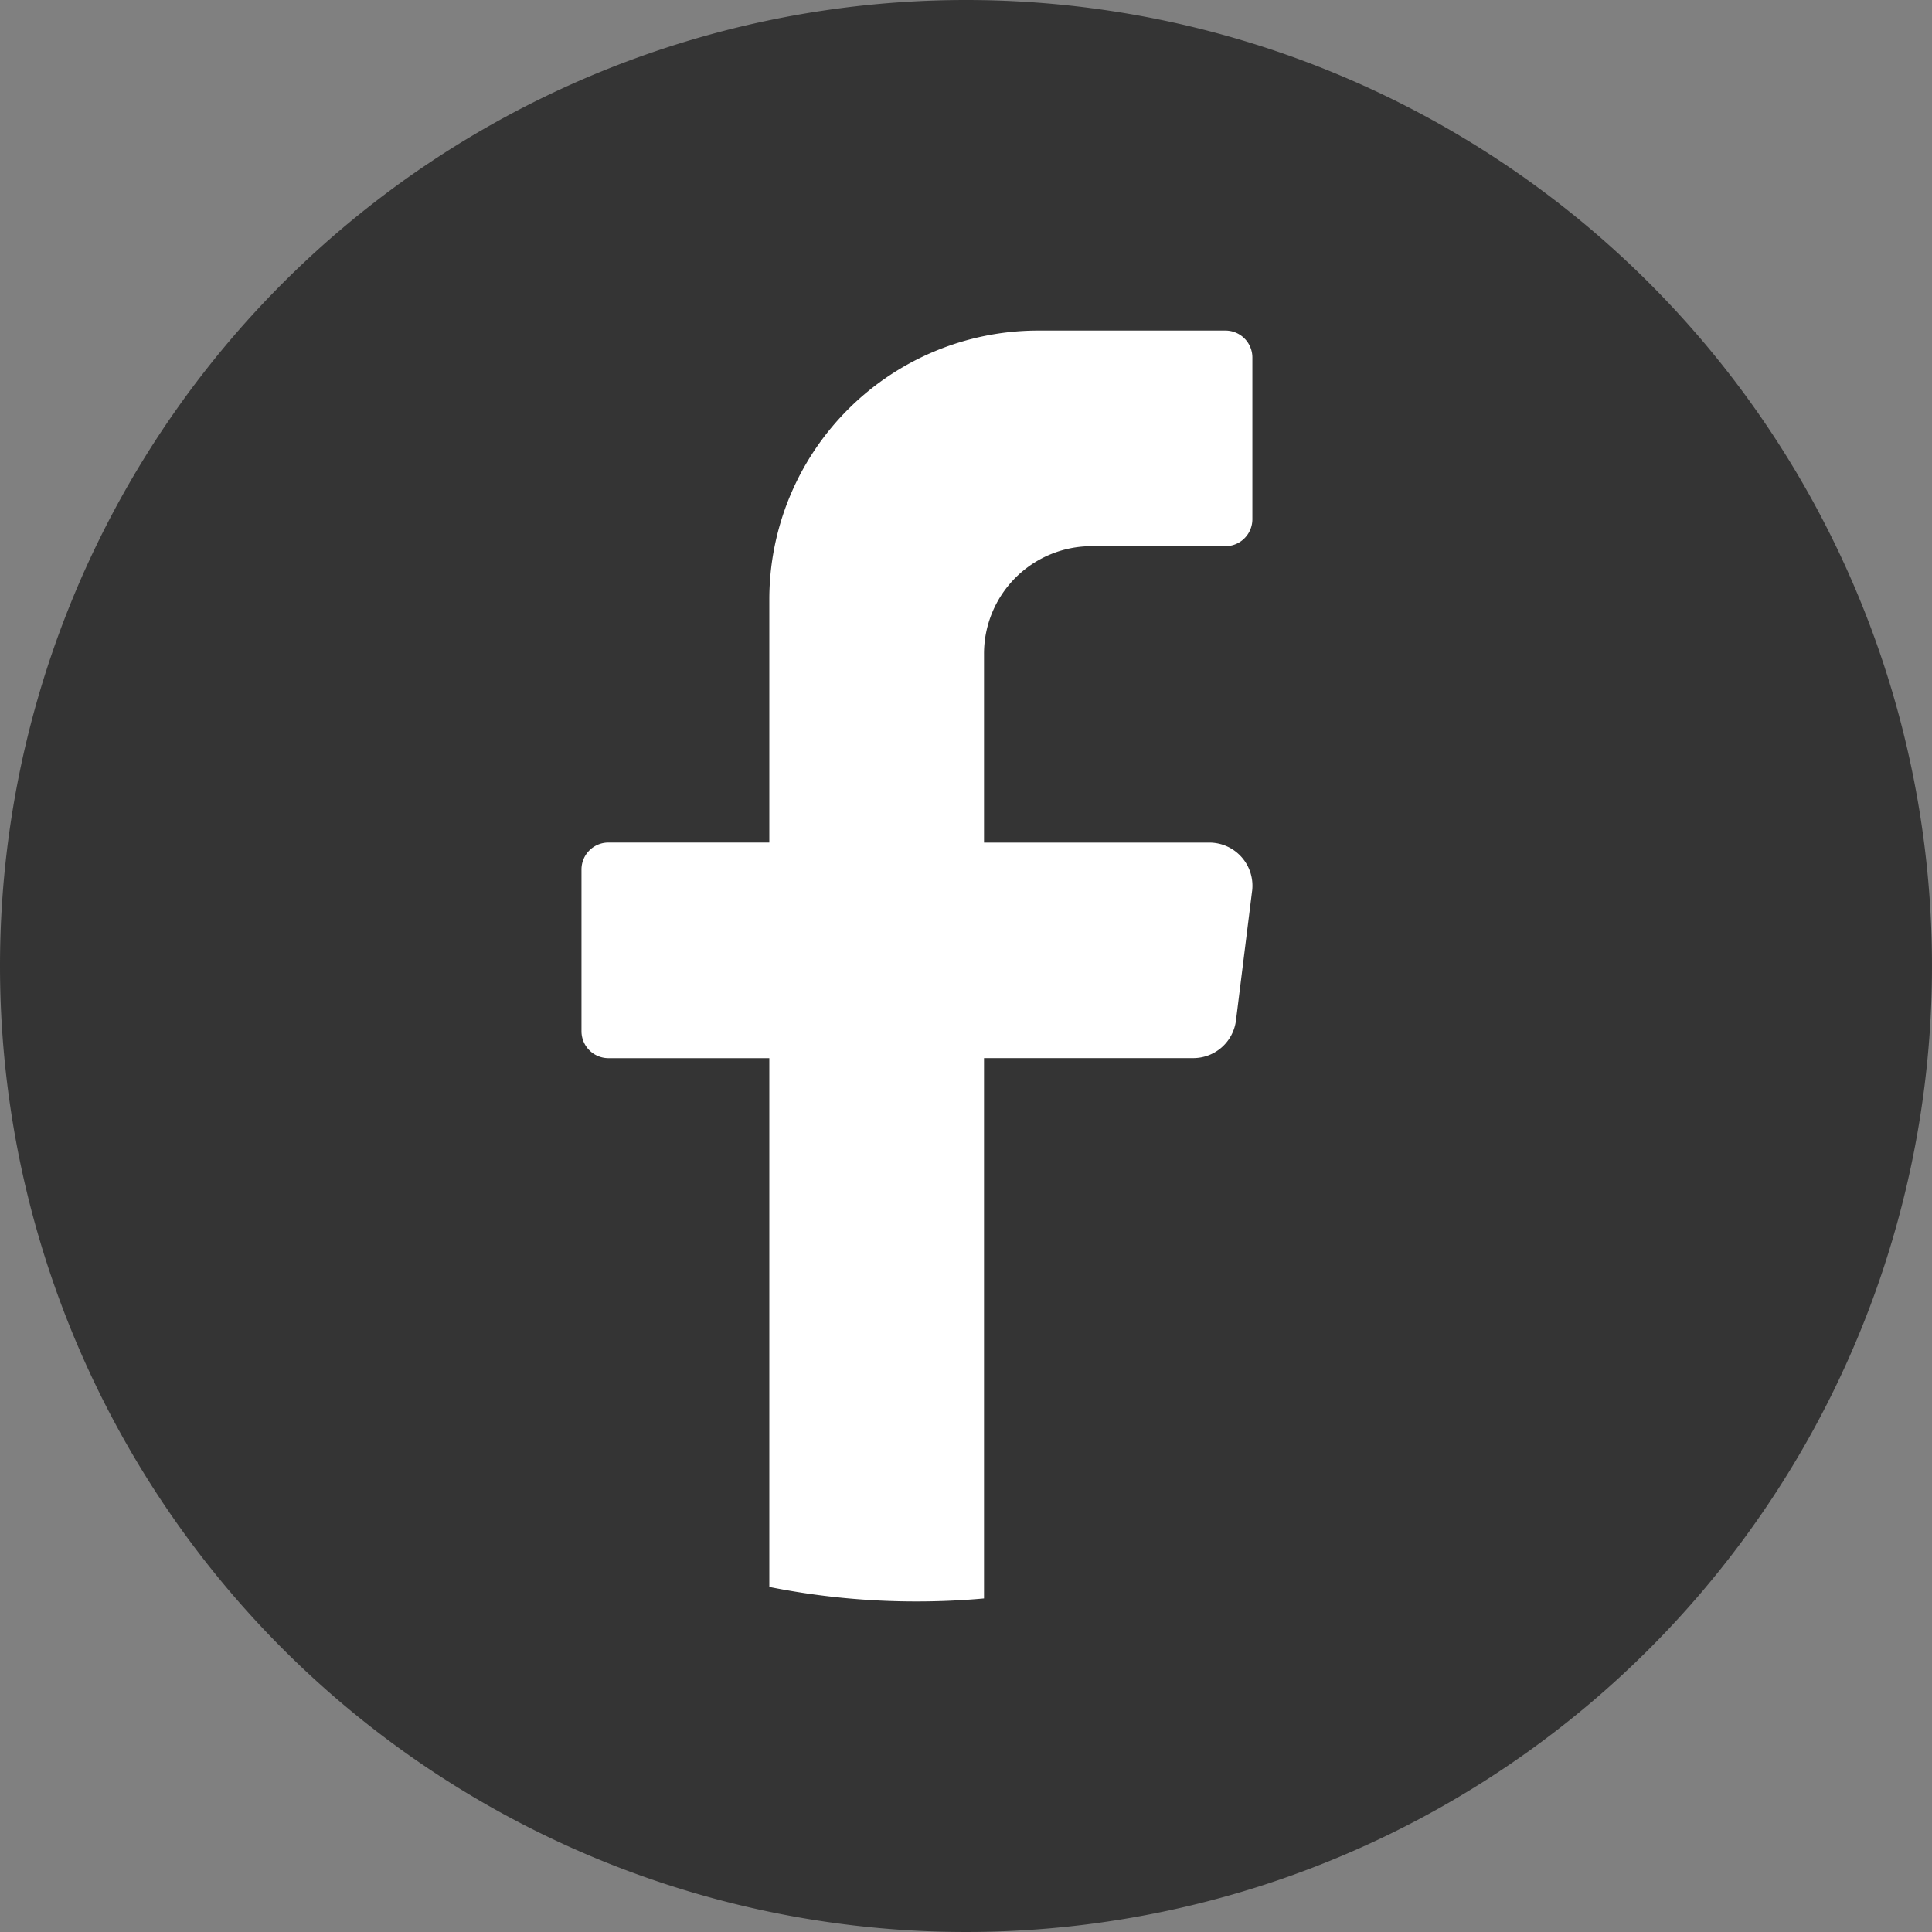 <svg id="グループ_67" data-name="グループ 67" xmlns="http://www.w3.org/2000/svg" xmlns:xlink="http://www.w3.org/1999/xlink" width="40" height="40" viewBox="0 0 40 40">
  <rect x="0" y="0" width="40" height="40" fill="#808080" stroke="none"/>
  <defs>
    <clipPath id="clip-path">
      <rect id="長方形_62" data-name="長方形 62" width="40" height="40" fill="none"/>
    </clipPath>
  </defs>
  <g id="グループ_66" data-name="グループ 66" clip-path="url(#clip-path)">
    <path id="パス_359" data-name="パス 359" d="M20,0A20,20,0,1,1,0,20,20,20,0,0,1,20,0Z" transform="translate(0)" fill="#343434"/>
    <path id="パス_357" data-name="パス 357" d="M133.5,79.588l-.333,2.675a.892.892,0,0,1-.883.783h-4.334V94.233q-.686.062-1.388.062a15.466,15.466,0,0,1-3.057-.3V83.047h-3.333a.558.558,0,0,1-.556-.558V79.141a.558.558,0,0,1,.556-.558h3.333V73.562a5.568,5.568,0,0,1,5.556-5.579h3.889a.558.558,0,0,1,.556.558v3.348a.558.558,0,0,1-.556.558h-2.778a2.227,2.227,0,0,0-2.222,2.232v3.905h4.667a.893.893,0,0,1,.884,1" transform="translate(-107.577 -61.139)" fill="#fff"/>
  </g>
</svg>
